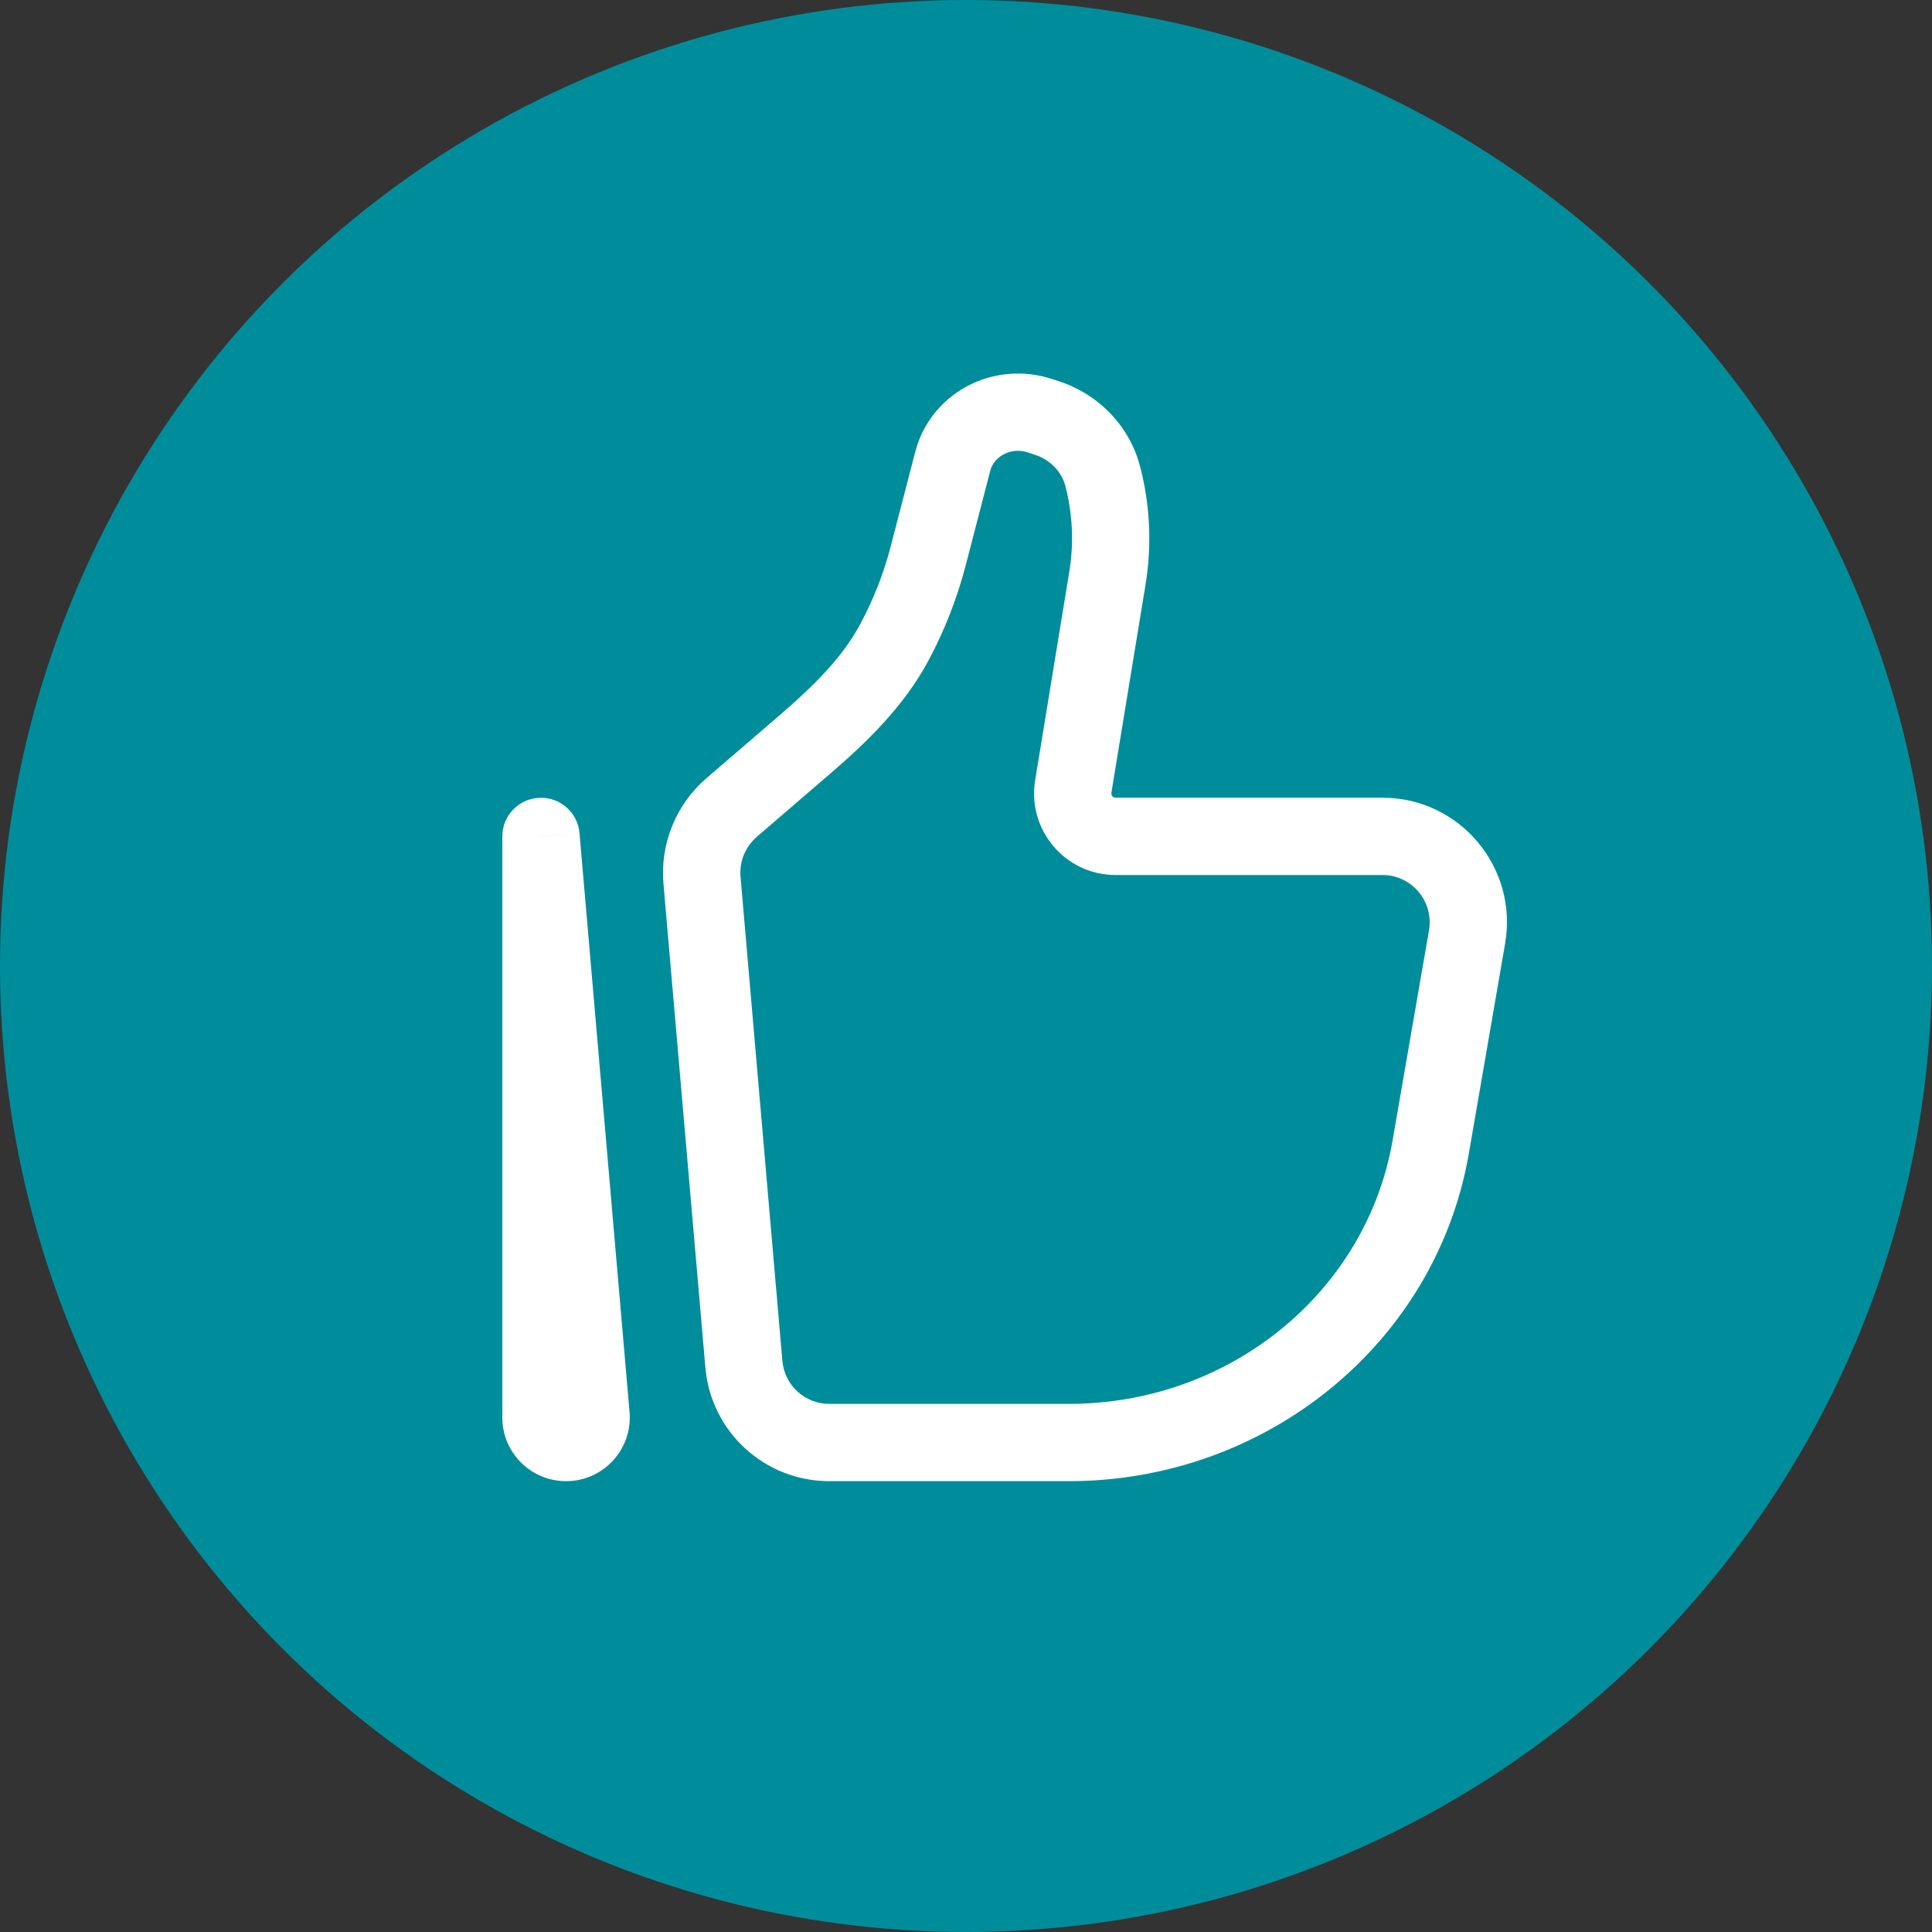 <svg width="20" height="20" viewBox="0 0 20 20" fill="none" xmlns="http://www.w3.org/2000/svg">
<rect x="0" y="0" width="20" height="20" fill="#333333" stroke="none"/>
<circle cx="10" cy="10" r="9.5" fill="#008D9B" stroke="#008D9B"/>
<g clip-path="url(#clip0_208_32)">
<path d="M5.6 8.658L5.999 8.624C5.98 8.41 5.797 8.249 5.583 8.259C5.369 8.268 5.2 8.444 5.2 8.658H5.6ZM14.793 9.631L14.416 11.806L15.205 11.943L15.581 9.767L14.793 9.631ZM11.064 14.533H8.585V15.333H11.064V14.533ZM8.099 14.087L7.666 9.077L6.868 9.146L7.302 14.156L8.099 14.087ZM14.416 11.806C14.146 13.37 12.737 14.533 11.064 14.533V15.333C13.105 15.333 14.864 13.91 15.205 11.943L14.416 11.806ZM11.069 5.92L10.716 8.077L11.505 8.207L11.859 6.049L11.069 5.92ZM7.833 8.664L8.601 8.003L8.079 7.397L7.311 8.058L7.833 8.664ZM9.997 5.852L10.251 4.874L9.476 4.673L9.222 5.651L9.997 5.852ZM10.634 4.682L10.711 4.707L10.956 3.945L10.878 3.92L10.634 4.682ZM9.613 6.835C9.779 6.524 9.908 6.194 9.997 5.852L9.222 5.651C9.15 5.931 9.044 6.202 8.907 6.458L9.613 6.835ZM10.711 4.707C10.874 4.759 10.991 4.885 11.029 5.032L11.803 4.832C11.694 4.409 11.37 4.078 10.956 3.945L10.711 4.707ZM10.251 4.874C10.269 4.802 10.321 4.736 10.4 4.698L10.053 3.977C9.769 4.114 9.556 4.366 9.476 4.673L10.251 4.874ZM10.4 4.698C10.472 4.663 10.556 4.657 10.634 4.682L10.878 3.92C10.607 3.833 10.31 3.853 10.053 3.977L10.4 4.698ZM11.549 9.058H14.312V8.258H11.549V9.058ZM6.517 14.617L5.999 8.624L5.202 8.693L5.72 14.685L6.517 14.617ZM6 14.674V8.658H5.2V14.674H6ZM5.72 14.685C5.713 14.604 5.777 14.533 5.86 14.533V15.333C6.247 15.333 6.55 15.002 6.517 14.617L5.72 14.685ZM11.859 6.049C11.925 5.644 11.906 5.229 11.803 4.832L11.029 5.032C11.104 5.322 11.118 5.625 11.069 5.92L11.859 6.049ZM8.585 14.533C8.332 14.533 8.121 14.34 8.099 14.087L7.302 14.156C7.359 14.822 7.916 15.333 8.585 15.333V14.533ZM8.601 8.003C8.963 7.691 9.354 7.319 9.613 6.835L8.907 6.458C8.722 6.804 8.428 7.096 8.079 7.397L8.601 8.003ZM15.581 9.767C15.717 8.979 15.111 8.258 14.312 8.258V9.058C14.614 9.058 14.844 9.331 14.793 9.631L15.581 9.767ZM5.86 14.533C5.938 14.533 6 14.597 6 14.674H5.2C5.2 15.037 5.495 15.333 5.86 15.333V14.533ZM10.716 8.077C10.632 8.591 11.027 9.058 11.549 9.058V8.258C11.522 8.258 11.501 8.234 11.505 8.207L10.716 8.077ZM7.666 9.077C7.652 8.92 7.715 8.767 7.833 8.664L7.311 8.058C6.997 8.329 6.833 8.734 6.868 9.146L7.666 9.077Z" fill="white"/>
</g>
<defs>
<clipPath id="clip0_208_32">
<rect width="12.8" height="12.8" fill="white" transform="translate(4 3.2)"/>
</clipPath>
</defs>
</svg>
